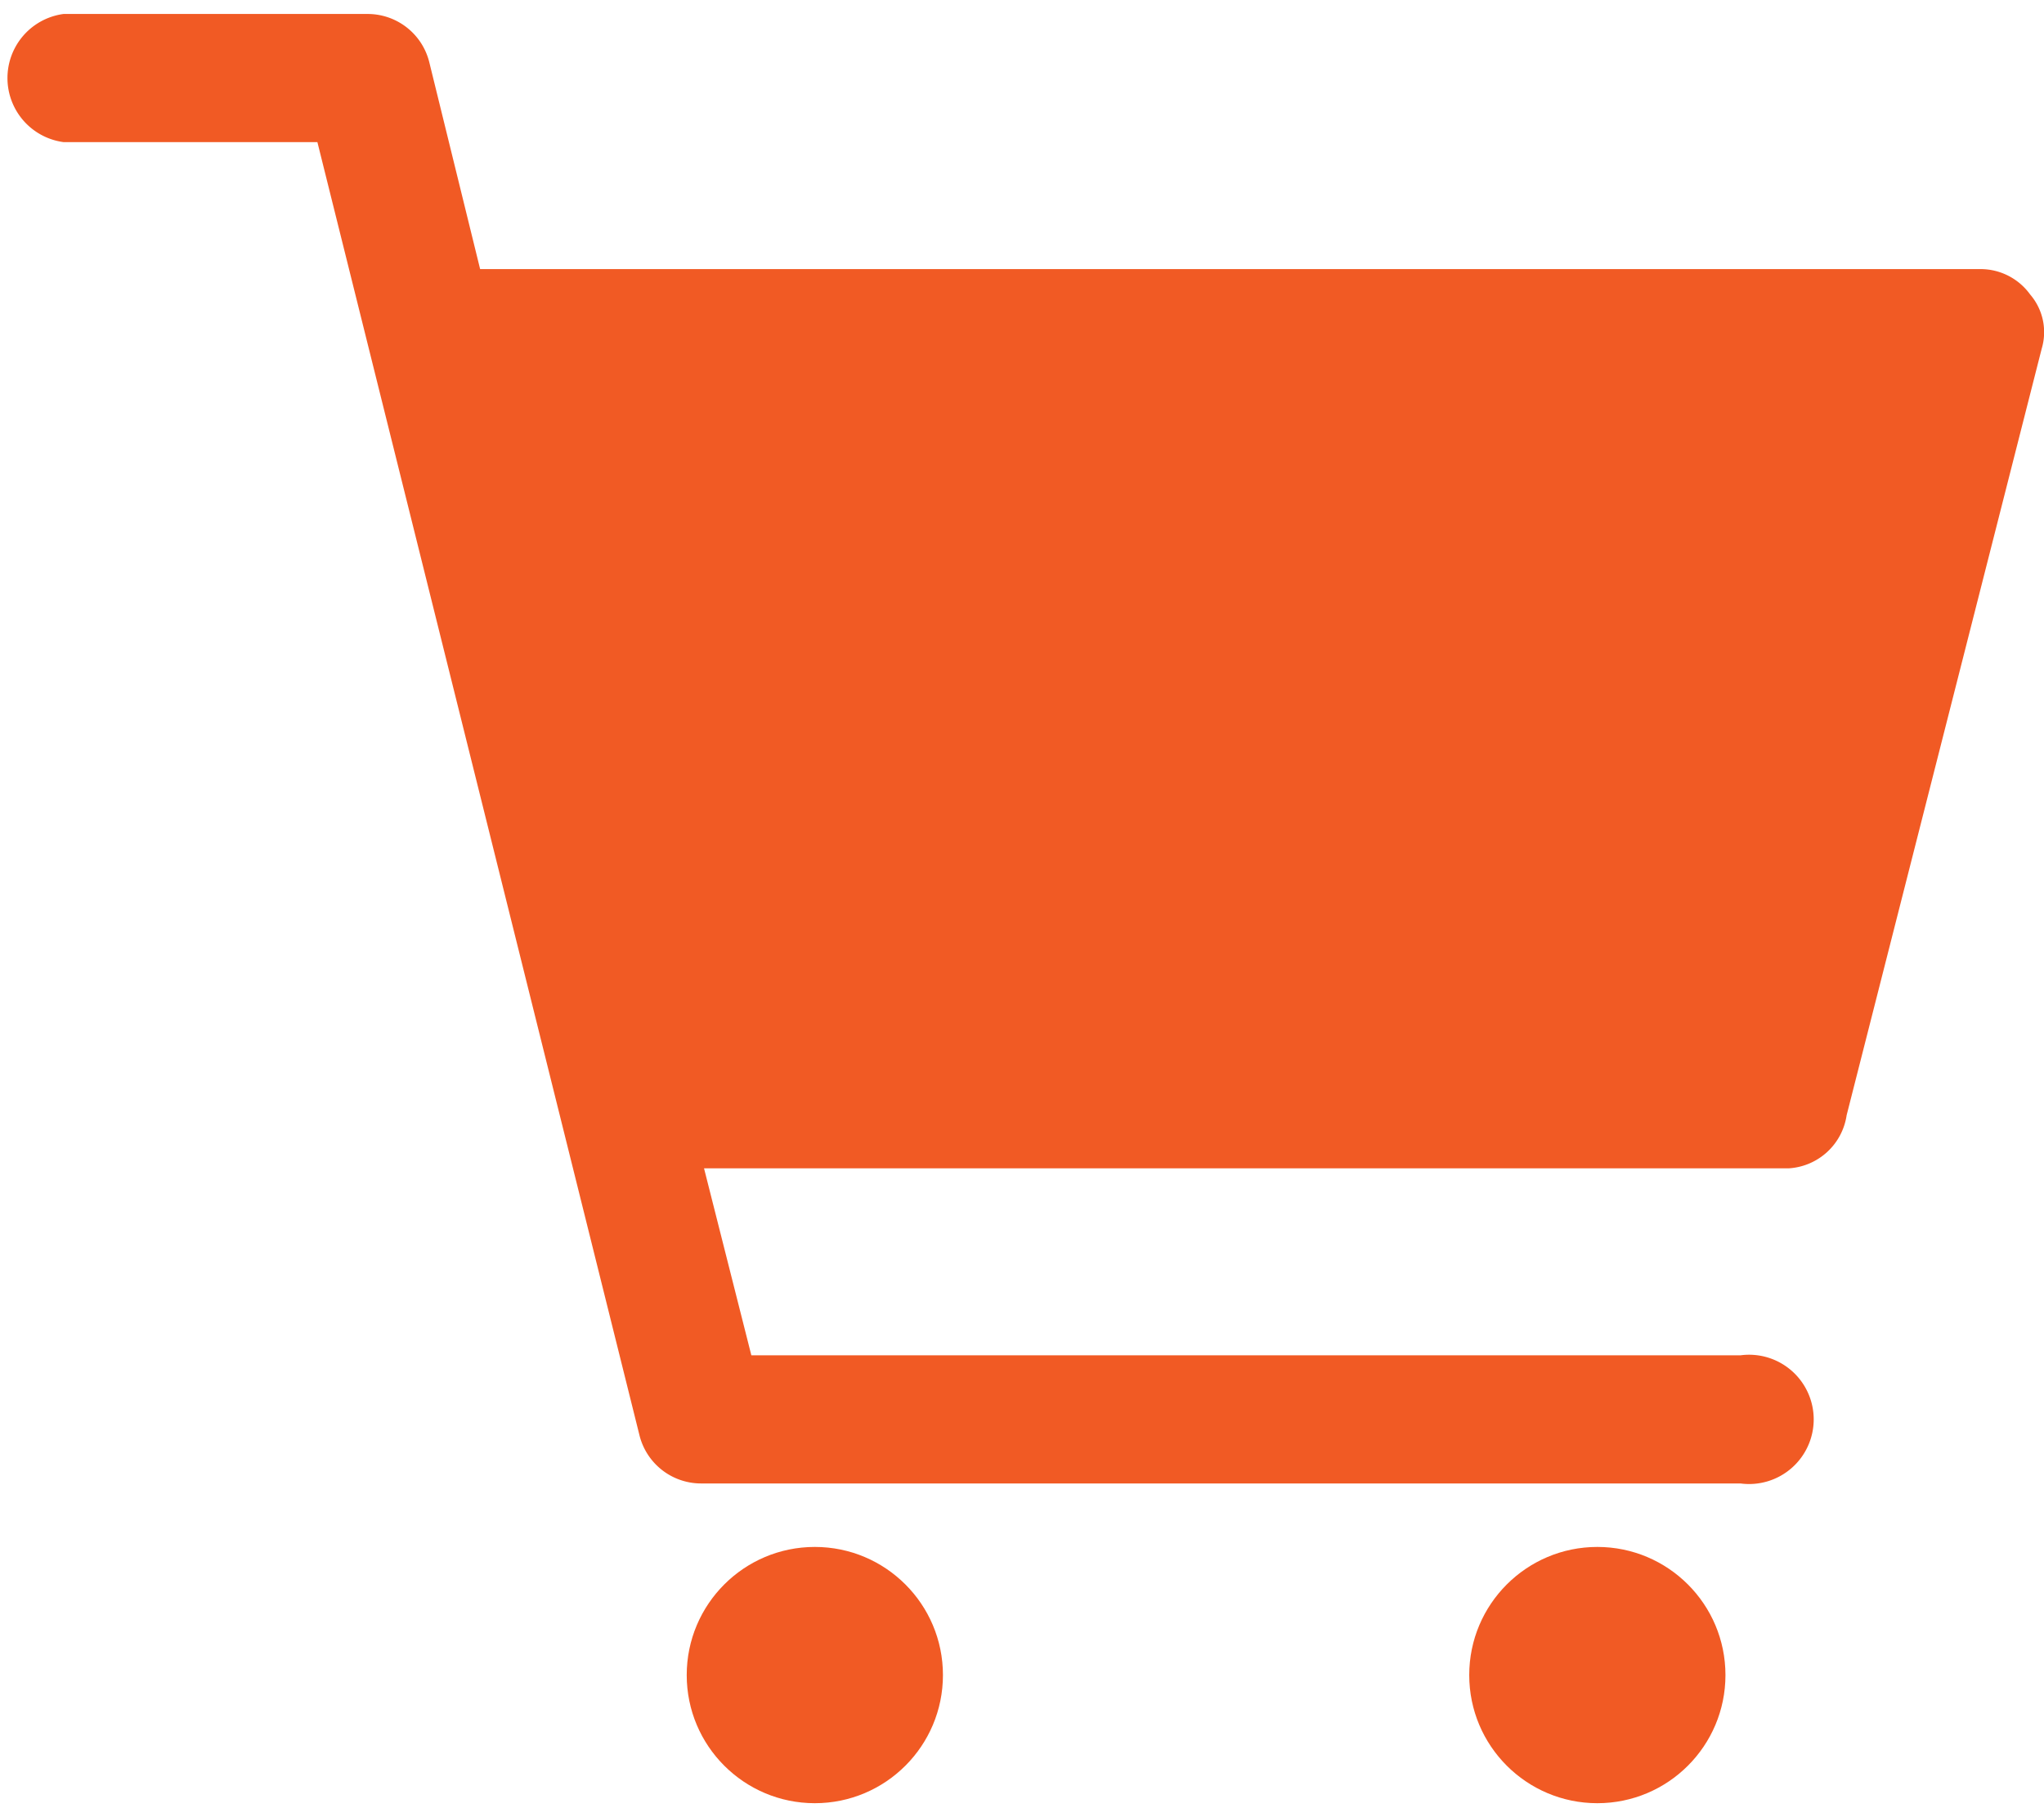 <?xml version="1.0"?>
<svg xmlns="http://www.w3.org/2000/svg" viewBox="0 0 17.71 15.5" width="18" height="16"><defs><style>.cls-1{fill:#f15a24;}</style></defs><title>Element 2</title><g id="Ebene_2" data-name="Ebene 2"><g id="Ebene_1-2" data-name="Ebene 1"><circle class="cls-1" cx="13.84" cy="14.39" r="1.11"/><circle class="cls-1" cx="7.06" cy="14.39" r="1.11"/><path class="cls-1" d="M17.59,2.43a.53.53,0,0,0-.43-.22h-13L3.72.42A.55.55,0,0,0,3.18,0H.55a.56.56,0,0,0,0,1.11h2.2l2.79,11.2a.55.55,0,0,0,.54.42h9a.56.56,0,1,0,0-1.11H6.51L6.1,10h9.4A.54.54,0,0,0,16,9.54L17.69,2.9A.5.5,0,0,0,17.59,2.43Z"/></g></g></svg>
